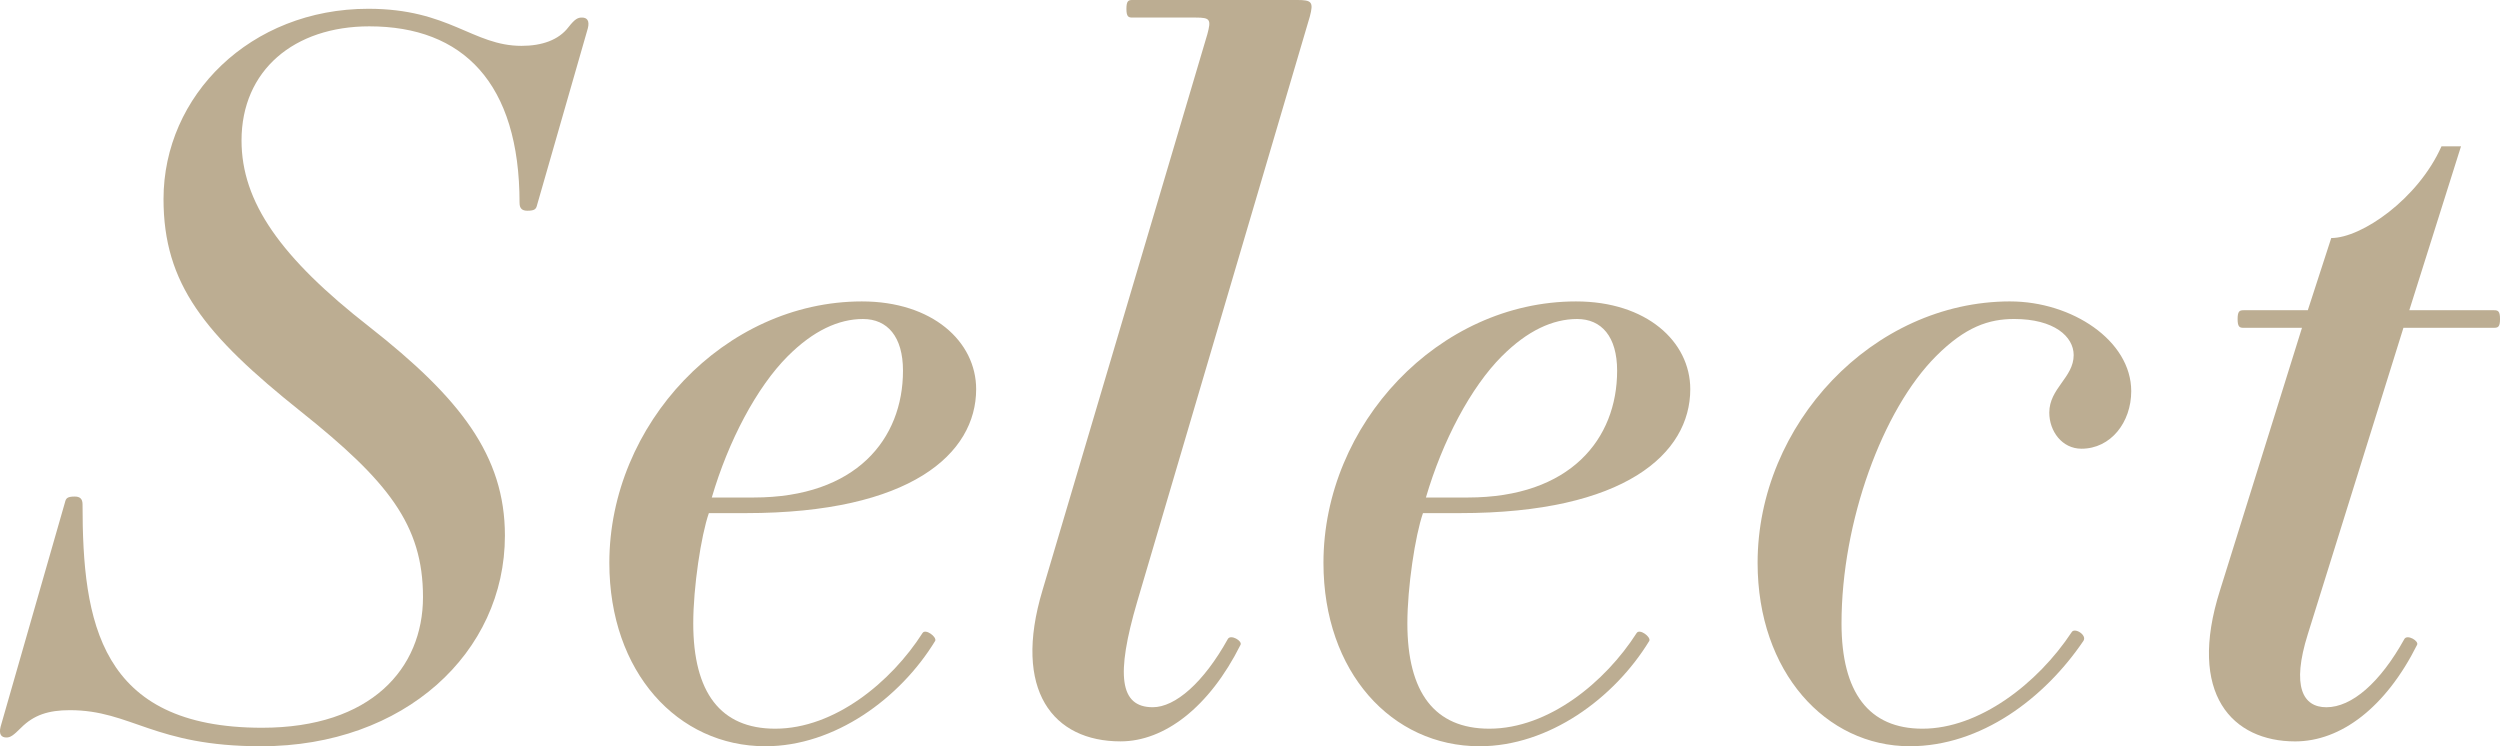 <?xml version="1.0" encoding="UTF-8"?><svg id="_レイヤー_2" xmlns="http://www.w3.org/2000/svg" viewBox="0 0 116.455 34.762"><g id="design"><path d="M17.16.409c3.771,0,4.862,1.727,7.134,1.727.954,0,1.727-.273,2.181-.864.318-.409.454-.454.636-.454.227,0,.363.136.272.5l-2.363,8.225c-.045.182-.091.273-.455.273-.227,0-.363-.091-.363-.364,0-5.589-2.636-8.225-6.998-8.225-3.499,0-5.953,2.045-5.953,5.317,0,2.863,1.817,5.453,5.953,8.679,4.226,3.317,6.316,5.998,6.316,9.724,0,5.453-4.681,9.815-11.36,9.815-4.999,0-6.043-1.681-8.906-1.681-1,0-1.682.227-2.272.818-.364.364-.5.455-.682.455-.228,0-.364-.136-.273-.5l2.999-10.451c.045-.182.091-.273.455-.273.227,0,.364.091.364.364,0,5.453.772,10.406,8.361,10.406,5.089,0,7.498-2.772,7.498-6.089,0-3.363-1.636-5.408-5.68-8.634-4.499-3.59-6.407-5.953-6.407-9.906C7.617,4.453,11.661.409,17.16.409Z" style="fill:#bcad92; stroke-width:0px;"/><path d="M40.154,14.041c3.272,0,5.317,1.863,5.317,4.09,0,2.999-3.044,5.771-10.724,5.771h-1.727c-.364,1.045-.727,3.454-.727,5.135,0,3.226,1.272,4.907,3.817,4.907,2.772,0,5.407-2.181,6.861-4.453.136-.227.682.182.591.364-1.636,2.681-4.68,4.907-7.907,4.907-4.089,0-7.271-3.453-7.271-8.543,0-6.453,5.362-12.178,11.769-12.178ZM36.701,16.586c-1.454,1.454-2.772,3.954-3.544,6.589h1.954c4.771,0,6.952-2.726,6.952-5.907,0-1.59-.727-2.408-1.863-2.408-1.136,0-2.317.545-3.499,1.727Z" style="fill:#bcad92; stroke-width:0px;"/><path d="M56.242,1.59c.182-.681.136-.772-.545-.772h-2.954c-.182,0-.272-.045-.272-.409s.091-.409.272-.409h7.68c.682,0,.772.091.591.772l-8.043,27.264c-1,3.408-.818,4.908.727,4.908,1.045,0,2.363-1.136,3.499-3.181.136-.227.681.091.59.273-1.454,2.908-3.544,4.499-5.589,4.499-3.136,0-5.044-2.363-3.635-7.043L56.242,1.59Z" style="fill:#bcad92; stroke-width:0px;"/><path d="M73.419,14.041c3.272,0,5.317,1.863,5.317,4.09,0,2.999-3.044,5.771-10.724,5.771h-1.727c-.364,1.045-.727,3.454-.727,5.135,0,3.226,1.272,4.907,3.817,4.907,2.772,0,5.407-2.181,6.861-4.453.137-.227.682.182.591.364-1.636,2.681-4.68,4.907-7.907,4.907-4.089,0-7.271-3.453-7.271-8.543,0-6.453,5.362-12.178,11.769-12.178ZM69.966,16.586c-1.454,1.454-2.772,3.954-3.544,6.589h1.954c4.771,0,6.953-2.726,6.953-5.907,0-1.59-.727-2.408-1.863-2.408-1.136,0-2.318.545-3.499,1.727Z" style="fill:#bcad92; stroke-width:0px;"/><path d="M93.642,14.041c2.863,0,5.635,1.817,5.635,4.18,0,1.454-.954,2.681-2.317,2.681-.909,0-1.5-.818-1.5-1.681,0-1.136,1.136-1.636,1.136-2.681,0-.863-.909-1.681-2.771-1.681-1.182,0-2.272.364-3.635,1.727-2.5,2.5-4.408,7.725-4.408,12.451,0,3.226,1.272,4.907,3.771,4.907,2.635,0,5.362-2.09,6.952-4.499.137-.227.727.136.545.409-1.817,2.681-4.771,4.907-8.088,4.907-3.908,0-7.089-3.453-7.089-8.543,0-6.453,5.362-12.178,11.769-12.178Z" style="fill:#bcad92; stroke-width:0px;"/><path d="M104.504,14.45h2.999l1.091-3.362c1.409,0,4.044-1.818,5.135-4.271h.909l-2.408,7.634h3.953c.182,0,.273.046.273.409s-.091.409-.273.409h-4.226l-4.453,14.268c-.772,2.454-.227,3.408.863,3.408,1.182,0,2.5-1.136,3.635-3.181.137-.227.682.091.591.273-1.454,2.908-3.544,4.499-5.68,4.499-2.908,0-5.044-2.181-3.499-7.043l3.817-12.223h-2.727c-.182,0-.272-.045-.272-.409s.091-.409.272-.409Z" style="fill:#bcad92; stroke-width:0px;"/></g></svg>